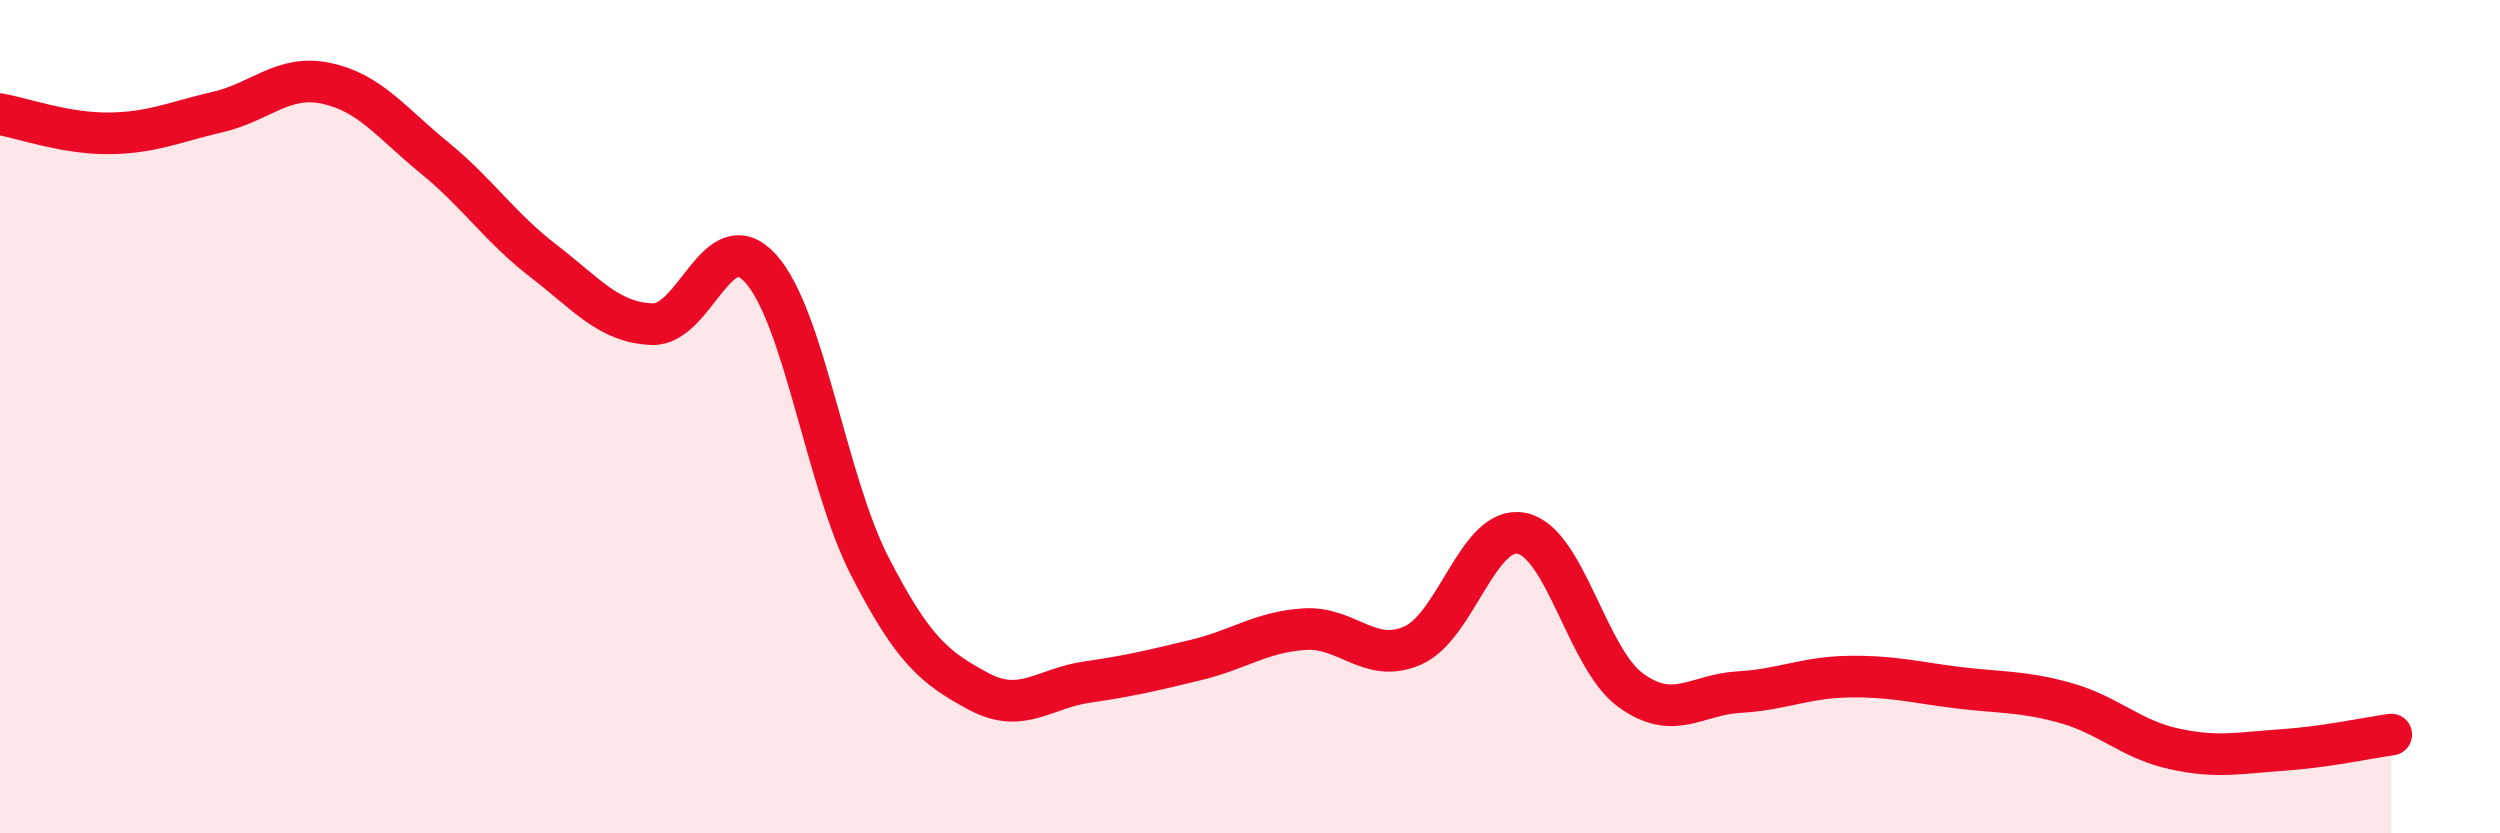 
    <svg width="60" height="20" viewBox="0 0 60 20" xmlns="http://www.w3.org/2000/svg">
      <path
        d="M 0,2.74 C 0.52,2.83 1.57,3.21 2.61,3.2 C 3.65,3.19 4.18,2.93 5.22,2.69 C 6.26,2.45 6.79,1.78 7.83,2 C 8.87,2.22 9.39,2.94 10.43,3.79 C 11.47,4.64 12,5.46 13.04,6.26 C 14.08,7.06 14.61,7.74 15.65,7.78 C 16.69,7.82 17.22,5.29 18.26,6.45 C 19.3,7.61 19.83,11.55 20.87,13.58 C 21.91,15.61 22.44,16.03 23.48,16.59 C 24.52,17.15 25.05,16.52 26.09,16.37 C 27.13,16.22 27.66,16.09 28.7,15.84 C 29.74,15.59 30.26,15.17 31.3,15.1 C 32.34,15.03 32.87,15.95 33.91,15.49 C 34.95,15.03 35.48,12.59 36.52,12.8 C 37.56,13.01 38.09,15.8 39.13,16.56 C 40.17,17.32 40.7,16.67 41.74,16.61 C 42.78,16.55 43.31,16.26 44.35,16.24 C 45.39,16.22 45.92,16.37 46.96,16.5 C 48,16.63 48.53,16.58 49.57,16.87 C 50.61,17.16 51.13,17.74 52.17,17.97 C 53.21,18.2 53.74,18.07 54.78,18 C 55.82,17.93 56.87,17.7 57.39,17.63L57.39 20L0 20Z"
        fill="#EB0A25"
        opacity="0.1"
        stroke-linecap="round"
        stroke-linejoin="round"
      />
      <path
        d="M 0,2.74 C 0.52,2.83 1.57,3.21 2.61,3.2 C 3.65,3.19 4.18,2.93 5.22,2.69 C 6.26,2.45 6.79,1.78 7.83,2 C 8.87,2.22 9.39,2.94 10.43,3.79 C 11.47,4.64 12,5.46 13.04,6.26 C 14.08,7.06 14.61,7.74 15.65,7.78 C 16.69,7.82 17.22,5.29 18.26,6.45 C 19.3,7.61 19.83,11.55 20.87,13.58 C 21.91,15.61 22.44,16.03 23.48,16.59 C 24.52,17.15 25.05,16.52 26.09,16.37 C 27.13,16.22 27.66,16.09 28.7,15.84 C 29.74,15.59 30.26,15.17 31.3,15.1 C 32.34,15.03 32.87,15.95 33.91,15.49 C 34.95,15.03 35.48,12.59 36.52,12.8 C 37.56,13.01 38.09,15.8 39.13,16.56 C 40.17,17.32 40.7,16.67 41.74,16.61 C 42.78,16.55 43.31,16.26 44.35,16.24 C 45.39,16.22 45.92,16.37 46.96,16.5 C 48,16.63 48.53,16.58 49.57,16.87 C 50.61,17.16 51.13,17.74 52.17,17.97 C 53.21,18.2 53.74,18.07 54.78,18 C 55.82,17.93 56.87,17.7 57.39,17.63"
        stroke="#EB0A25"
        stroke-width="1"
        fill="none"
        stroke-linecap="round"
        stroke-linejoin="round"
      />
    </svg>
  